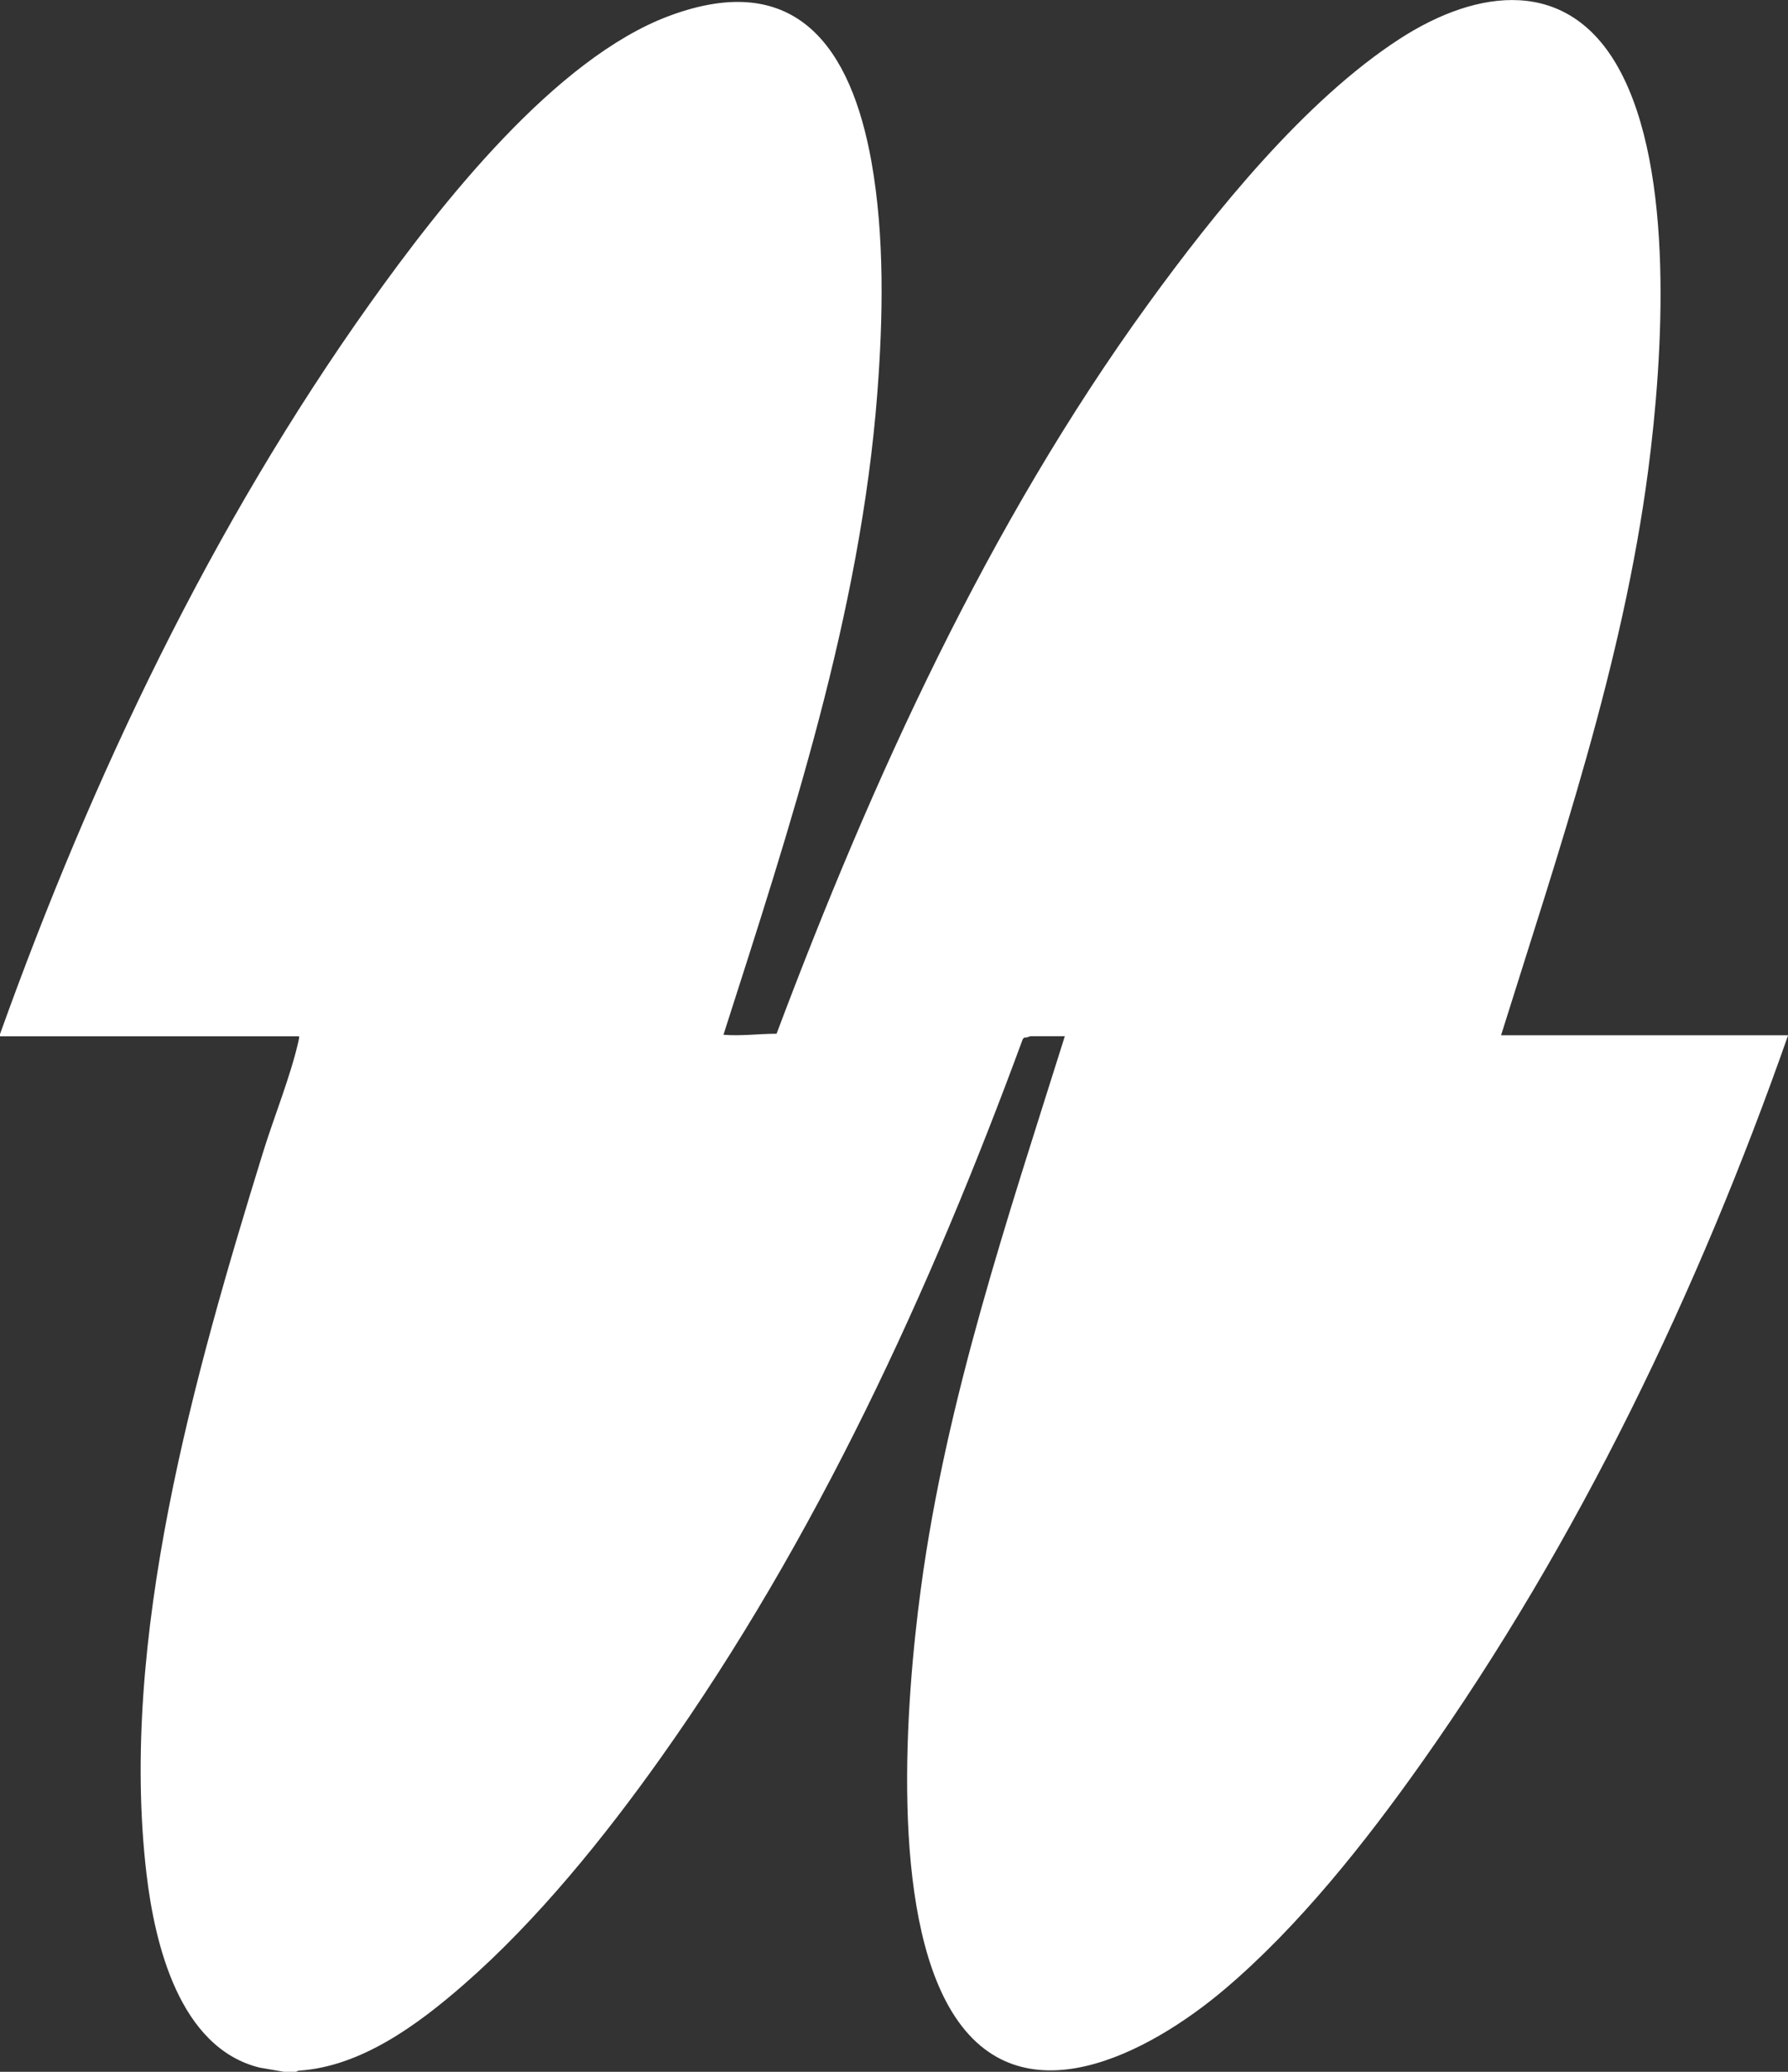 <?xml version="1.0" encoding="UTF-8"?>
<svg data-bbox="0 0.004 173.43 200.936" viewBox="0 0 173.42 200.94" xmlns="http://www.w3.org/2000/svg" data-type="color">
    <rect x="0" y="0" width="173.42" height="200.94" fill="#333333" stroke="none"/>
    <g>
        <path d="M0 100.3c8.96-25 20.52-49.29 35.94-70.94 6.77-9.5 17.87-23.7 29-27.83 12.33-4.58 17.62 3.15 19.59 14.19 1.28 7.24 1.12 15.13.56 22.45-1.66 21.43-8.42 41.9-14.92 62.19 1.71.14 3.44-.1 5.15-.1 9.3-24.73 20.49-49.33 36.05-70.79 6.42-8.86 15.19-19.75 24.4-25.71 7.55-4.88 16.32-6.05 21.25 2.91 5.44 9.89 4.28 27.96 2.84 38.94-2.46 18.8-8.64 36.81-14.27 54.8h27.84c-8.7 24.82-20.33 49.04-35.52 70.52-5.45 7.71-11.94 15.92-19.15 22.02-7.25 6.13-19.83 12.98-26.43 2.17-6-9.82-4.51-29.92-3.01-41.08 2.47-18.36 8.44-35.97 13.96-53.54h-3.31c-.1 0-.42.18-.61.12l-.16.16c-8.98 24.4-20.03 48.48-35.12 69.72-5.45 7.68-12 15.79-19.1 21.98-4.42 3.86-9.97 7.98-16.03 8.35l-.25.11h-1.16l-2.38-.41c-7.74-1.93-10.14-11.92-10.95-18.78-2.68-22.74 4.64-48.42 11.3-69.98 1.05-3.4 2.7-7.46 3.45-10.84.03-.14.07-.28.05-.42H0z" fill="#ffffff" data-color="1"/>
    </g>
</svg>
